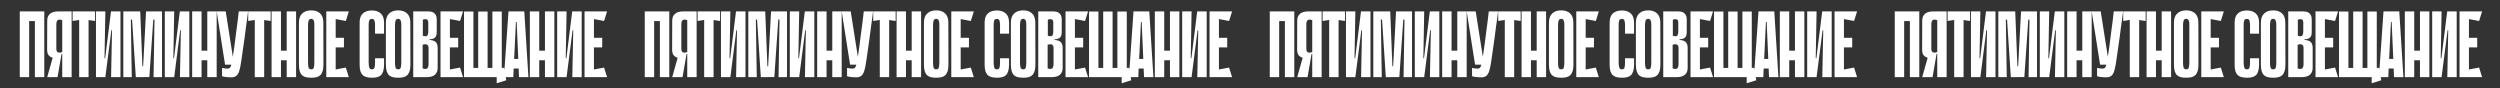 <?xml version="1.0" encoding="UTF-8"?> <svg xmlns="http://www.w3.org/2000/svg" width="2236" height="79" viewBox="0 0 2236 79" fill="none"><rect x="0" y="0" width="2236" height="79" fill="#333333" stroke="none"/> <path d="M31.203 10.2H39.603V69H31.203V10.2ZM17.679 10.2H26.079V69H17.679V10.2ZM38.763 18.852H22.803V10.2H38.763V18.852ZM55.672 50.436V48.168H55.167C54.944 48.168 54.748 48.364 54.58 48.756C54.411 49.092 54.16 49.484 53.824 49.932C53.487 50.324 52.983 50.716 52.312 51.108C51.696 51.5 50.8 51.752 49.623 51.864C49.008 51.92 48.307 51.892 47.523 51.78C46.795 51.612 46.123 51.36 45.508 51.024C44.556 50.576 43.772 49.876 43.156 48.924C42.539 47.916 42.203 46.572 42.148 44.892L42.231 18.348C42.231 15.828 43.044 13.84 44.667 12.384C46.291 10.928 48.783 10.2 52.144 10.2H64.072V69H55.672V50.436ZM55.672 18.012C53.656 17.34 52.255 17.368 51.471 18.096C50.743 18.824 50.38 20.14 50.38 22.044V43.8C50.38 44.192 50.435 44.64 50.547 45.144C50.66 45.592 50.883 46.012 51.219 46.404C51.611 46.74 52.144 46.964 52.816 47.076C53.544 47.132 54.495 46.964 55.672 46.572V18.012ZM48.447 46.908L55.084 48.168L51.471 69H42.231L48.447 46.908ZM85.012 18.768L79.216 17.928V69H70.816V17.844L64.936 18.768V10.2H85.012V18.768ZM100.198 27H99.61L94.234 68.916V69H85.834V10.2H94.234L93.478 52.032H94.066L99.274 10.2H99.358H107.758V69H99.358L100.198 27ZM137.35 69L138.19 17.508H137.098L133.57 68.916L121.474 69L118.114 17.508H117.022L117.862 69H110.302V10.2H125.422L127.354 59.256H128.026L130.63 10.2H144.91V69H137.35ZM161.767 27H161.179L155.803 68.916V69H147.403V10.2H155.803L155.047 52.032H155.635L160.843 10.2H160.927H169.327V69H160.927L161.767 27ZM185.396 10.2H193.796V69H185.396V10.2ZM171.872 10.2H180.272V69H171.872V10.2ZM191.192 53.88H175.232V45.312H191.192V53.88ZM221.876 10.2C221.596 12.384 221.288 14.764 220.952 17.34C220.616 19.916 220.252 22.548 219.86 25.236C219.524 27.924 219.188 30.556 218.852 33.132C218.516 35.708 218.18 38.088 217.844 40.272C217.004 45.872 216.332 50.548 215.828 54.3C215.324 57.996 214.736 60.964 214.064 63.204C213.392 65.388 212.496 66.928 211.376 67.824C210.312 68.72 208.772 69.168 206.756 69.168C206.308 69.168 205.748 69.14 205.076 69.084C204.46 69.084 203.844 69.056 203.228 69C202.668 68.944 202.136 68.888 201.632 68.832C201.128 68.776 200.792 68.72 200.624 68.664L198.608 68.16V60.768C199.168 60.88 199.728 60.964 200.288 61.02C200.792 61.132 201.324 61.216 201.884 61.272C202.5 61.328 203.116 61.356 203.732 61.356C204.516 61.356 205.132 61.132 205.58 60.684C206.084 60.236 206.532 59.284 206.924 57.828C207.372 56.316 207.792 54.188 208.184 51.444C208.632 48.644 209.164 44.92 209.78 40.272C210.172 37.36 210.508 34.7 210.788 32.292C211.124 29.884 211.432 27.532 211.712 25.236C212.048 22.94 212.356 20.588 212.636 18.18C212.916 15.772 213.224 13.112 213.56 10.2H221.876ZM201.296 57.828L193.82 10.2H201.884L209.36 57.828H201.296ZM242.075 18.768L236.279 17.928V69H227.879V17.844L221.999 18.768V10.2H242.075V18.768ZM256.422 10.2H264.822V69H256.422V10.2ZM242.898 10.2H251.298V69H242.898V10.2ZM262.218 53.88H246.258V45.312H262.218V53.88ZM289.29 57.744C289.29 60.264 289.01 62.308 288.45 63.876C287.946 65.388 287.218 66.564 286.266 67.404C285.314 68.244 284.166 68.804 282.822 69.084C281.534 69.364 280.078 69.504 278.454 69.504C276.774 69.504 275.234 69.364 273.834 69.084C272.49 68.804 271.314 68.244 270.306 67.404C269.354 66.564 268.626 65.388 268.122 63.876C267.618 62.308 267.366 60.264 267.366 57.744V20.28C267.366 16.584 268.346 13.84 270.306 12.048C272.266 10.2 274.954 9.276 278.37 9.276C281.786 9.276 284.446 10.2 286.35 12.048C288.254 13.84 289.206 16.584 289.206 20.28L289.29 57.744ZM278.37 16.836C277.138 16.836 276.354 17.396 276.018 18.516C275.682 19.636 275.514 20.896 275.514 22.296V55.812C275.514 57.604 275.654 59.088 275.934 60.264C276.27 61.44 277.082 62.028 278.37 62.028C279.658 62.028 280.442 61.44 280.722 60.264C281.002 59.088 281.142 57.604 281.142 55.812V22.296C281.142 21.624 281.114 20.952 281.058 20.28C281.002 19.608 280.862 19.02 280.638 18.516C280.47 18.012 280.19 17.62 279.798 17.34C279.462 17.004 278.986 16.836 278.37 16.836ZM291.834 10.2H300.234V69H291.834V10.2ZM309.306 18.768L293.346 15.744L292.674 10.2H311.994L309.306 18.768ZM307.626 42.372H294.102V33.804H307.626V42.372ZM292.674 69L293.346 63.456L309.306 60.432L311.994 69H292.674ZM335.433 52.116H343.497V57.744C343.497 60.096 343.245 62.056 342.741 63.624C342.293 65.136 341.621 66.34 340.725 67.236C339.829 68.076 338.709 68.664 337.365 69C336.077 69.336 334.593 69.504 332.913 69.504C331.233 69.504 329.693 69.364 328.293 69.084C326.893 68.804 325.689 68.244 324.681 67.404C323.729 66.564 322.973 65.388 322.413 63.876C321.909 62.308 321.657 60.292 321.657 57.828V20.196C321.657 16.5 322.609 13.784 324.513 12.048C326.473 10.256 329.161 9.36 332.577 9.36C335.993 9.36 338.653 10.256 340.557 12.048C342.517 13.784 343.497 16.5 343.497 20.196V30.108H335.433V22.212C335.433 20.756 335.265 19.524 334.929 18.516C334.649 17.452 333.865 16.92 332.577 16.92C331.289 16.92 330.477 17.452 330.141 18.516C329.861 19.58 329.721 20.812 329.721 22.212V55.812C329.721 57.604 329.889 59.088 330.225 60.264C330.561 61.44 331.373 62.028 332.661 62.028C333.949 62.028 334.733 61.44 335.013 60.264C335.293 59.088 335.433 57.604 335.433 55.812V52.116ZM367.065 57.744C367.065 60.264 366.785 62.308 366.225 63.876C365.721 65.388 364.993 66.564 364.041 67.404C363.089 68.244 361.941 68.804 360.597 69.084C359.309 69.364 357.853 69.504 356.229 69.504C354.549 69.504 353.009 69.364 351.609 69.084C350.265 68.804 349.089 68.244 348.081 67.404C347.129 66.564 346.401 65.388 345.897 63.876C345.393 62.308 345.141 60.264 345.141 57.744V20.28C345.141 16.584 346.121 13.84 348.081 12.048C350.041 10.2 352.729 9.276 356.145 9.276C359.561 9.276 362.221 10.2 364.125 12.048C366.029 13.84 366.981 16.584 366.981 20.28L367.065 57.744ZM356.145 16.836C354.913 16.836 354.129 17.396 353.793 18.516C353.457 19.636 353.289 20.896 353.289 22.296V55.812C353.289 57.604 353.429 59.088 353.709 60.264C354.045 61.44 354.857 62.028 356.145 62.028C357.433 62.028 358.217 61.44 358.497 60.264C358.777 59.088 358.917 57.604 358.917 55.812V22.296C358.917 21.624 358.889 20.952 358.833 20.28C358.777 19.608 358.637 19.02 358.413 18.516C358.245 18.012 357.965 17.62 357.573 17.34C357.237 17.004 356.761 16.836 356.145 16.836ZM369.61 10.2H383.386C384.058 10.2 384.814 10.284 385.654 10.452C386.494 10.62 387.278 10.956 388.006 11.46C388.734 11.964 389.35 12.692 389.854 13.644C390.358 14.54 390.61 15.716 390.61 17.172V28.428C390.61 29.436 390.526 30.332 390.358 31.116C390.246 31.9 389.938 32.6 389.434 33.216C388.986 33.776 388.342 34.224 387.502 34.56C386.662 34.896 385.542 35.092 384.142 35.148V35.736C386.662 35.848 388.51 36.464 389.686 37.584C390.862 38.704 391.45 40.44 391.45 42.792V60.852C391.45 63.372 390.638 65.36 389.014 66.816C387.39 68.272 384.898 69 381.538 69H369.61V10.2ZM378.178 31.956C380.194 32.628 381.51 32.6 382.126 31.872C382.742 31.144 383.05 29.828 383.05 27.924V20.364C383.05 19.972 383.022 19.552 382.966 19.104C382.91 18.6 382.714 18.18 382.378 17.844C382.098 17.452 381.622 17.228 380.95 17.172C380.278 17.06 379.354 17.2 378.178 17.592V31.956ZM378.01 61.188C380.026 61.86 381.398 61.832 382.126 61.104C382.91 60.376 383.302 59.06 383.302 57.156V42.792C383.302 42.4 383.246 41.98 383.134 41.532C383.022 41.028 382.77 40.608 382.378 40.272C382.042 39.88 381.51 39.656 380.782 39.6C380.11 39.488 379.186 39.628 378.01 40.02V61.188ZM393.996 10.2H402.396V69H393.996V10.2ZM411.468 18.768L395.508 15.744L394.836 10.2H414.156L411.468 18.768ZM409.788 42.372H396.264V33.804H409.788V42.372ZM394.836 69L395.508 63.456L411.468 60.432L414.156 69H394.836ZM436.103 69H427.703V10.284H436.103V69ZM448.787 69H440.387V10.284H448.787V69ZM417.707 60.768H449.711L448.787 69H417.707V60.768ZM444.251 60.684H450.887L452.819 71.772L444.251 74.46V60.684ZM423.419 69H415.019V10.284H423.419V69ZM472.62 69H464.22L463.884 61.272H459.432L459.096 69H450.696L454.812 10.2H468.924L472.62 69ZM463.548 52.704L462.12 19.692H461.448L459.852 52.704H463.548ZM487.405 10.2H495.805V69H487.405V10.2ZM473.881 10.2H482.281V69H473.881V10.2ZM493.201 53.88H477.241V45.312H493.201V53.88ZM512.714 27H512.126L506.75 68.916V69H498.35V10.2H506.75L505.994 52.032H506.582L511.79 10.2H511.874H520.274V69H511.874L512.714 27ZM522.818 10.2H531.218V69H522.818V10.2ZM540.29 18.768L524.33 15.744L523.658 10.2H542.978L540.29 18.768ZM538.61 42.372H525.086V33.804H538.61V42.372ZM523.658 69L524.33 63.456L540.29 60.432L542.978 69H523.658Z" fill="white"></path> <path d="M590.203 10.2H598.603V69H590.203V10.2ZM576.679 10.2H585.079V69H576.679V10.2ZM597.763 18.852H581.803V10.2H597.763V18.852ZM614.671 50.436V48.168H614.167C613.943 48.168 613.747 48.364 613.579 48.756C613.411 49.092 613.159 49.484 612.823 49.932C612.487 50.324 611.983 50.716 611.311 51.108C610.695 51.5 609.799 51.752 608.623 51.864C608.007 51.92 607.307 51.892 606.523 51.78C605.795 51.612 605.123 51.36 604.507 51.024C603.555 50.576 602.771 49.876 602.155 48.924C601.539 47.916 601.203 46.572 601.147 44.892L601.231 18.348C601.231 15.828 602.043 13.84 603.667 12.384C605.291 10.928 607.783 10.2 611.143 10.2H623.071V69H614.671V50.436ZM614.671 18.012C612.655 17.34 611.255 17.368 610.471 18.096C609.743 18.824 609.379 20.14 609.379 22.044V43.8C609.379 44.192 609.435 44.64 609.547 45.144C609.659 45.592 609.883 46.012 610.219 46.404C610.611 46.74 611.143 46.964 611.815 47.076C612.543 47.132 613.495 46.964 614.671 46.572V18.012ZM607.447 46.908L614.083 48.168L610.471 69H601.231L607.447 46.908ZM644.012 18.768L638.216 17.928V69H629.816V17.844L623.936 18.768V10.2H644.012V18.768ZM659.198 27H658.61L653.234 68.916V69H644.834V10.2H653.234L652.478 52.032H653.066L658.274 10.2H658.358H666.758V69H658.358L659.198 27ZM696.35 69L697.19 17.508H696.098L692.57 68.916L680.474 69L677.114 17.508H676.022L676.862 69H669.302V10.2H684.422L686.354 59.256H687.026L689.63 10.2H703.91V69H696.35ZM720.767 27H720.179L714.803 68.916V69H706.403V10.2H714.803L714.047 52.032H714.635L719.843 10.2H719.927H728.327V69H719.927L720.767 27ZM744.396 10.2H752.796V69H744.396V10.2ZM730.872 10.2H739.272V69H730.872V10.2ZM750.192 53.88H734.232V45.312H750.192V53.88ZM780.876 10.2C780.596 12.384 780.288 14.764 779.952 17.34C779.616 19.916 779.252 22.548 778.86 25.236C778.524 27.924 778.188 30.556 777.852 33.132C777.516 35.708 777.18 38.088 776.844 40.272C776.004 45.872 775.332 50.548 774.828 54.3C774.324 57.996 773.736 60.964 773.064 63.204C772.392 65.388 771.496 66.928 770.376 67.824C769.312 68.72 767.772 69.168 765.756 69.168C765.308 69.168 764.748 69.14 764.076 69.084C763.46 69.084 762.844 69.056 762.228 69C761.668 68.944 761.136 68.888 760.632 68.832C760.128 68.776 759.792 68.72 759.624 68.664L757.608 68.16V60.768C758.168 60.88 758.728 60.964 759.288 61.02C759.792 61.132 760.324 61.216 760.884 61.272C761.5 61.328 762.116 61.356 762.732 61.356C763.516 61.356 764.132 61.132 764.58 60.684C765.084 60.236 765.532 59.284 765.924 57.828C766.372 56.316 766.792 54.188 767.184 51.444C767.632 48.644 768.164 44.92 768.78 40.272C769.172 37.36 769.508 34.7 769.788 32.292C770.124 29.884 770.432 27.532 770.712 25.236C771.048 22.94 771.356 20.588 771.636 18.18C771.916 15.772 772.224 13.112 772.56 10.2H780.876ZM760.296 57.828L752.82 10.2H760.884L768.36 57.828H760.296ZM801.075 18.768L795.279 17.928V69H786.879V17.844L780.999 18.768V10.2H801.075V18.768ZM815.422 10.2H823.822V69H815.422V10.2ZM801.898 10.2H810.298V69H801.898V10.2ZM821.218 53.88H805.258V45.312H821.218V53.88ZM848.29 57.744C848.29 60.264 848.01 62.308 847.45 63.876C846.946 65.388 846.218 66.564 845.266 67.404C844.314 68.244 843.166 68.804 841.822 69.084C840.534 69.364 839.078 69.504 837.454 69.504C835.774 69.504 834.234 69.364 832.834 69.084C831.49 68.804 830.314 68.244 829.306 67.404C828.354 66.564 827.626 65.388 827.122 63.876C826.618 62.308 826.366 60.264 826.366 57.744V20.28C826.366 16.584 827.346 13.84 829.306 12.048C831.266 10.2 833.954 9.276 837.37 9.276C840.786 9.276 843.446 10.2 845.35 12.048C847.254 13.84 848.206 16.584 848.206 20.28L848.29 57.744ZM837.37 16.836C836.138 16.836 835.354 17.396 835.018 18.516C834.682 19.636 834.514 20.896 834.514 22.296V55.812C834.514 57.604 834.654 59.088 834.934 60.264C835.27 61.44 836.082 62.028 837.37 62.028C838.658 62.028 839.442 61.44 839.722 60.264C840.002 59.088 840.142 57.604 840.142 55.812V22.296C840.142 21.624 840.114 20.952 840.058 20.28C840.002 19.608 839.862 19.02 839.638 18.516C839.47 18.012 839.19 17.62 838.798 17.34C838.462 17.004 837.986 16.836 837.37 16.836ZM850.834 10.2H859.234V69H850.834V10.2ZM868.306 18.768L852.346 15.744L851.674 10.2H870.994L868.306 18.768ZM866.626 42.372H853.102V33.804H866.626V42.372ZM851.674 69L852.346 63.456L868.306 60.432L870.994 69H851.674ZM894.433 52.116H902.497V57.744C902.497 60.096 902.245 62.056 901.741 63.624C901.293 65.136 900.621 66.34 899.725 67.236C898.829 68.076 897.709 68.664 896.365 69C895.077 69.336 893.593 69.504 891.913 69.504C890.233 69.504 888.693 69.364 887.293 69.084C885.893 68.804 884.689 68.244 883.681 67.404C882.729 66.564 881.973 65.388 881.413 63.876C880.909 62.308 880.657 60.292 880.657 57.828V20.196C880.657 16.5 881.609 13.784 883.513 12.048C885.473 10.256 888.161 9.36 891.577 9.36C894.993 9.36 897.653 10.256 899.557 12.048C901.517 13.784 902.497 16.5 902.497 20.196V30.108H894.433V22.212C894.433 20.756 894.265 19.524 893.929 18.516C893.649 17.452 892.865 16.92 891.577 16.92C890.289 16.92 889.477 17.452 889.141 18.516C888.861 19.58 888.721 20.812 888.721 22.212V55.812C888.721 57.604 888.889 59.088 889.225 60.264C889.561 61.44 890.373 62.028 891.661 62.028C892.949 62.028 893.733 61.44 894.013 60.264C894.293 59.088 894.433 57.604 894.433 55.812V52.116ZM926.065 57.744C926.065 60.264 925.785 62.308 925.225 63.876C924.721 65.388 923.993 66.564 923.041 67.404C922.089 68.244 920.941 68.804 919.597 69.084C918.309 69.364 916.853 69.504 915.229 69.504C913.549 69.504 912.009 69.364 910.609 69.084C909.265 68.804 908.089 68.244 907.081 67.404C906.129 66.564 905.401 65.388 904.897 63.876C904.393 62.308 904.141 60.264 904.141 57.744V20.28C904.141 16.584 905.121 13.84 907.081 12.048C909.041 10.2 911.729 9.276 915.145 9.276C918.561 9.276 921.221 10.2 923.125 12.048C925.029 13.84 925.981 16.584 925.981 20.28L926.065 57.744ZM915.145 16.836C913.913 16.836 913.129 17.396 912.793 18.516C912.457 19.636 912.289 20.896 912.289 22.296V55.812C912.289 57.604 912.429 59.088 912.709 60.264C913.045 61.44 913.857 62.028 915.145 62.028C916.433 62.028 917.217 61.44 917.497 60.264C917.777 59.088 917.917 57.604 917.917 55.812V22.296C917.917 21.624 917.889 20.952 917.833 20.28C917.777 19.608 917.637 19.02 917.413 18.516C917.245 18.012 916.965 17.62 916.573 17.34C916.237 17.004 915.761 16.836 915.145 16.836ZM928.61 10.2H942.386C943.058 10.2 943.814 10.284 944.654 10.452C945.494 10.62 946.278 10.956 947.006 11.46C947.734 11.964 948.35 12.692 948.854 13.644C949.358 14.54 949.61 15.716 949.61 17.172V28.428C949.61 29.436 949.526 30.332 949.358 31.116C949.246 31.9 948.938 32.6 948.434 33.216C947.986 33.776 947.342 34.224 946.502 34.56C945.662 34.896 944.542 35.092 943.142 35.148V35.736C945.662 35.848 947.51 36.464 948.686 37.584C949.862 38.704 950.45 40.44 950.45 42.792V60.852C950.45 63.372 949.638 65.36 948.014 66.816C946.39 68.272 943.898 69 940.538 69H928.61V10.2ZM937.178 31.956C939.194 32.628 940.51 32.6 941.126 31.872C941.742 31.144 942.05 29.828 942.05 27.924V20.364C942.05 19.972 942.022 19.552 941.966 19.104C941.91 18.6 941.714 18.18 941.378 17.844C941.098 17.452 940.622 17.228 939.95 17.172C939.278 17.06 938.354 17.2 937.178 17.592V31.956ZM937.01 61.188C939.026 61.86 940.398 61.832 941.126 61.104C941.91 60.376 942.302 59.06 942.302 57.156V42.792C942.302 42.4 942.246 41.98 942.134 41.532C942.022 41.028 941.77 40.608 941.378 40.272C941.042 39.88 940.51 39.656 939.782 39.6C939.11 39.488 938.186 39.628 937.01 40.02V61.188ZM952.996 10.2H961.396V69H952.996V10.2ZM970.468 18.768L954.508 15.744L953.836 10.2H973.156L970.468 18.768ZM968.788 42.372H955.264V33.804H968.788V42.372ZM953.836 69L954.508 63.456L970.468 60.432L973.156 69H953.836ZM995.103 69H986.703V10.284H995.103V69ZM1007.79 69H999.387V10.284H1007.79V69ZM976.707 60.768H1008.71L1007.79 69H976.707V60.768ZM1003.25 60.684H1009.89L1011.82 71.772L1003.25 74.46V60.684ZM982.419 69H974.019V10.284H982.419V69ZM1031.62 69H1023.22L1022.88 61.272H1018.43L1018.1 69H1009.7L1013.81 10.2H1027.92L1031.62 69ZM1022.55 52.704L1021.12 19.692H1020.45L1018.85 52.704H1022.55ZM1046.41 10.2H1054.81V69H1046.41V10.2ZM1032.88 10.2H1041.28V69H1032.88V10.2ZM1052.2 53.88H1036.24V45.312H1052.2V53.88ZM1071.71 27H1071.13L1065.75 68.916V69H1057.35V10.2H1065.75L1064.99 52.032H1065.58L1070.79 10.2H1070.87H1079.27V69H1070.87L1071.71 27ZM1081.82 10.2H1090.22V69H1081.82V10.2ZM1099.29 18.768L1083.33 15.744L1082.66 10.2H1101.98L1099.29 18.768ZM1097.61 42.372H1084.09V33.804H1097.61V42.372ZM1082.66 69L1083.33 63.456L1099.29 60.432L1101.98 69H1082.66Z" fill="white"></path> <path d="M1149.2 10.2H1157.6V69H1149.2V10.2ZM1135.68 10.2H1144.08V69H1135.68V10.2ZM1156.76 18.852H1140.8V10.2H1156.76V18.852ZM1173.67 50.436V48.168H1173.17C1172.94 48.168 1172.75 48.364 1172.58 48.756C1172.41 49.092 1172.16 49.484 1171.82 49.932C1171.49 50.324 1170.98 50.716 1170.31 51.108C1169.7 51.5 1168.8 51.752 1167.62 51.864C1167.01 51.92 1166.31 51.892 1165.52 51.78C1164.8 51.612 1164.12 51.36 1163.51 51.024C1162.56 50.576 1161.77 49.876 1161.16 48.924C1160.54 47.916 1160.2 46.572 1160.15 44.892L1160.23 18.348C1160.23 15.828 1161.04 13.84 1162.67 12.384C1164.29 10.928 1166.78 10.2 1170.14 10.2H1182.07V69H1173.67V50.436ZM1173.67 18.012C1171.66 17.34 1170.26 17.368 1169.47 18.096C1168.74 18.824 1168.38 20.14 1168.38 22.044V43.8C1168.38 44.192 1168.44 44.64 1168.55 45.144C1168.66 45.592 1168.88 46.012 1169.22 46.404C1169.61 46.74 1170.14 46.964 1170.82 47.076C1171.54 47.132 1172.5 46.964 1173.67 46.572V18.012ZM1166.45 46.908L1173.08 48.168L1169.47 69H1160.23L1166.45 46.908ZM1203.01 18.768L1197.22 17.928V69H1188.82V17.844L1182.94 18.768V10.2H1203.01V18.768ZM1218.2 27H1217.61L1212.23 68.916V69H1203.83V10.2H1212.23L1211.48 52.032H1212.07L1217.27 10.2H1217.36H1225.76V69H1217.36L1218.2 27ZM1255.35 69L1256.19 17.508H1255.1L1251.57 68.916L1239.47 69L1236.11 17.508H1235.02L1235.86 69H1228.3V10.2H1243.42L1245.35 59.256H1246.03L1248.63 10.2H1262.91V69H1255.35ZM1279.77 27H1279.18L1273.8 68.916V69H1265.4V10.2H1273.8L1273.05 52.032H1273.64L1278.84 10.2H1278.93H1287.33V69H1278.93L1279.77 27ZM1303.4 10.2H1311.8V69H1303.4V10.2ZM1289.87 10.2H1298.27V69H1289.87V10.2ZM1309.19 53.88H1293.23V45.312H1309.19V53.88ZM1339.88 10.2C1339.6 12.384 1339.29 14.764 1338.95 17.34C1338.62 19.916 1338.25 22.548 1337.86 25.236C1337.52 27.924 1337.19 30.556 1336.85 33.132C1336.52 35.708 1336.18 38.088 1335.84 40.272C1335 45.872 1334.33 50.548 1333.83 54.3C1333.32 57.996 1332.74 60.964 1332.06 63.204C1331.39 65.388 1330.5 66.928 1329.38 67.824C1328.31 68.72 1326.77 69.168 1324.76 69.168C1324.31 69.168 1323.75 69.14 1323.08 69.084C1322.46 69.084 1321.84 69.056 1321.23 69C1320.67 68.944 1320.14 68.888 1319.63 68.832C1319.13 68.776 1318.79 68.72 1318.62 68.664L1316.61 68.16V60.768C1317.17 60.88 1317.73 60.964 1318.29 61.02C1318.79 61.132 1319.32 61.216 1319.88 61.272C1320.5 61.328 1321.12 61.356 1321.73 61.356C1322.52 61.356 1323.13 61.132 1323.58 60.684C1324.08 60.236 1324.53 59.284 1324.92 57.828C1325.37 56.316 1325.79 54.188 1326.18 51.444C1326.63 48.644 1327.16 44.92 1327.78 40.272C1328.17 37.36 1328.51 34.7 1328.79 32.292C1329.12 29.884 1329.43 27.532 1329.71 25.236C1330.05 22.94 1330.36 20.588 1330.64 18.18C1330.92 15.772 1331.22 13.112 1331.56 10.2H1339.88ZM1319.3 57.828L1311.82 10.2H1319.88L1327.36 57.828H1319.3ZM1360.08 18.768L1354.28 17.928V69H1345.88V17.844L1340 18.768V10.2H1360.08V18.768ZM1374.42 10.2H1382.82V69H1374.42V10.2ZM1360.9 10.2H1369.3V69H1360.9V10.2ZM1380.22 53.88H1364.26V45.312H1380.22V53.88ZM1407.29 57.744C1407.29 60.264 1407.01 62.308 1406.45 63.876C1405.95 65.388 1405.22 66.564 1404.27 67.404C1403.31 68.244 1402.17 68.804 1400.82 69.084C1399.53 69.364 1398.08 69.504 1396.45 69.504C1394.77 69.504 1393.23 69.364 1391.83 69.084C1390.49 68.804 1389.31 68.244 1388.31 67.404C1387.35 66.564 1386.63 65.388 1386.12 63.876C1385.62 62.308 1385.37 60.264 1385.37 57.744V20.28C1385.37 16.584 1386.35 13.84 1388.31 12.048C1390.27 10.2 1392.95 9.276 1396.37 9.276C1399.79 9.276 1402.45 10.2 1404.35 12.048C1406.25 13.84 1407.21 16.584 1407.21 20.28L1407.29 57.744ZM1396.37 16.836C1395.14 16.836 1394.35 17.396 1394.02 18.516C1393.68 19.636 1393.51 20.896 1393.51 22.296V55.812C1393.51 57.604 1393.65 59.088 1393.93 60.264C1394.27 61.44 1395.08 62.028 1396.37 62.028C1397.66 62.028 1398.44 61.44 1398.72 60.264C1399 59.088 1399.14 57.604 1399.14 55.812V22.296C1399.14 21.624 1399.11 20.952 1399.06 20.28C1399 19.608 1398.86 19.02 1398.64 18.516C1398.47 18.012 1398.19 17.62 1397.8 17.34C1397.46 17.004 1396.99 16.836 1396.37 16.836ZM1409.83 10.2H1418.23V69H1409.83V10.2ZM1427.31 18.768L1411.35 15.744L1410.67 10.2H1429.99L1427.31 18.768ZM1425.63 42.372H1412.1V33.804H1425.63V42.372ZM1410.67 69L1411.35 63.456L1427.31 60.432L1429.99 69H1410.67ZM1453.43 52.116H1461.5V57.744C1461.5 60.096 1461.25 62.056 1460.74 63.624C1460.29 65.136 1459.62 66.34 1458.73 67.236C1457.83 68.076 1456.71 68.664 1455.37 69C1454.08 69.336 1452.59 69.504 1450.91 69.504C1449.23 69.504 1447.69 69.364 1446.29 69.084C1444.89 68.804 1443.69 68.244 1442.68 67.404C1441.73 66.564 1440.97 65.388 1440.41 63.876C1439.91 62.308 1439.66 60.292 1439.66 57.828V20.196C1439.66 16.5 1440.61 13.784 1442.51 12.048C1444.47 10.256 1447.16 9.36 1450.58 9.36C1453.99 9.36 1456.65 10.256 1458.56 12.048C1460.52 13.784 1461.5 16.5 1461.5 20.196V30.108H1453.43V22.212C1453.43 20.756 1453.27 19.524 1452.93 18.516C1452.65 17.452 1451.87 16.92 1450.58 16.92C1449.29 16.92 1448.48 17.452 1448.14 18.516C1447.86 19.58 1447.72 20.812 1447.72 22.212V55.812C1447.72 57.604 1447.89 59.088 1448.23 60.264C1448.56 61.44 1449.37 62.028 1450.66 62.028C1451.95 62.028 1452.73 61.44 1453.01 60.264C1453.29 59.088 1453.43 57.604 1453.43 55.812V52.116ZM1485.07 57.744C1485.07 60.264 1484.79 62.308 1484.23 63.876C1483.72 65.388 1482.99 66.564 1482.04 67.404C1481.09 68.244 1479.94 68.804 1478.6 69.084C1477.31 69.364 1475.85 69.504 1474.23 69.504C1472.55 69.504 1471.01 69.364 1469.61 69.084C1468.27 68.804 1467.09 68.244 1466.08 67.404C1465.13 66.564 1464.4 65.388 1463.9 63.876C1463.39 62.308 1463.14 60.264 1463.14 57.744V20.28C1463.14 16.584 1464.12 13.84 1466.08 12.048C1468.04 10.2 1470.73 9.276 1474.15 9.276C1477.56 9.276 1480.22 10.2 1482.13 12.048C1484.03 13.84 1484.98 16.584 1484.98 20.28L1485.07 57.744ZM1474.15 16.836C1472.91 16.836 1472.13 17.396 1471.79 18.516C1471.46 19.636 1471.29 20.896 1471.29 22.296V55.812C1471.29 57.604 1471.43 59.088 1471.71 60.264C1472.05 61.44 1472.86 62.028 1474.15 62.028C1475.43 62.028 1476.22 61.44 1476.5 60.264C1476.78 59.088 1476.92 57.604 1476.92 55.812V22.296C1476.92 21.624 1476.89 20.952 1476.83 20.28C1476.78 19.608 1476.64 19.02 1476.41 18.516C1476.25 18.012 1475.97 17.62 1475.57 17.34C1475.24 17.004 1474.76 16.836 1474.15 16.836ZM1487.61 10.2H1501.39C1502.06 10.2 1502.81 10.284 1503.65 10.452C1504.49 10.62 1505.28 10.956 1506.01 11.46C1506.73 11.964 1507.35 12.692 1507.85 13.644C1508.36 14.54 1508.61 15.716 1508.61 17.172V28.428C1508.61 29.436 1508.53 30.332 1508.36 31.116C1508.25 31.9 1507.94 32.6 1507.43 33.216C1506.99 33.776 1506.34 34.224 1505.5 34.56C1504.66 34.896 1503.54 35.092 1502.14 35.148V35.736C1504.66 35.848 1506.51 36.464 1507.69 37.584C1508.86 38.704 1509.45 40.44 1509.45 42.792V60.852C1509.45 63.372 1508.64 65.36 1507.01 66.816C1505.39 68.272 1502.9 69 1499.54 69H1487.61V10.2ZM1496.18 31.956C1498.19 32.628 1499.51 32.6 1500.13 31.872C1500.74 31.144 1501.05 29.828 1501.05 27.924V20.364C1501.05 19.972 1501.02 19.552 1500.97 19.104C1500.91 18.6 1500.71 18.18 1500.38 17.844C1500.1 17.452 1499.62 17.228 1498.95 17.172C1498.28 17.06 1497.35 17.2 1496.18 17.592V31.956ZM1496.01 61.188C1498.03 61.86 1499.4 61.832 1500.13 61.104C1500.91 60.376 1501.3 59.06 1501.3 57.156V42.792C1501.3 42.4 1501.25 41.98 1501.13 41.532C1501.02 41.028 1500.77 40.608 1500.38 40.272C1500.04 39.88 1499.51 39.656 1498.78 39.6C1498.11 39.488 1497.19 39.628 1496.01 40.02V61.188ZM1512 10.2H1520.4V69H1512V10.2ZM1529.47 18.768L1513.51 15.744L1512.84 10.2H1532.16L1529.47 18.768ZM1527.79 42.372H1514.26V33.804H1527.79V42.372ZM1512.84 69L1513.51 63.456L1529.47 60.432L1532.16 69H1512.84ZM1554.1 69H1545.7V10.284H1554.1V69ZM1566.79 69H1558.39V10.284H1566.79V69ZM1535.71 60.768H1567.71L1566.79 69H1535.71V60.768ZM1562.25 60.684H1568.89L1570.82 71.772L1562.25 74.46V60.684ZM1541.42 69H1533.02V10.284H1541.42V69ZM1590.62 69H1582.22L1581.88 61.272H1577.43L1577.1 69H1568.7L1572.81 10.2H1586.92L1590.62 69ZM1581.55 52.704L1580.12 19.692H1579.45L1577.85 52.704H1581.55ZM1605.41 10.2H1613.81V69H1605.41V10.2ZM1591.88 10.2H1600.28V69H1591.88V10.2ZM1611.2 53.88H1595.24V45.312H1611.2V53.88ZM1630.71 27H1630.13L1624.75 68.916V69H1616.35V10.2H1624.75L1623.99 52.032H1624.58L1629.79 10.2H1629.87H1638.27V69H1629.87L1630.71 27ZM1640.82 10.2H1649.22V69H1640.82V10.2ZM1658.29 18.768L1642.33 15.744L1641.66 10.2H1660.98L1658.29 18.768ZM1656.61 42.372H1643.09V33.804H1656.61V42.372ZM1641.66 69L1642.33 63.456L1658.29 60.432L1660.98 69H1641.66Z" fill="white"></path> <path d="M1708.2 10.2H1716.6V69H1708.2V10.2ZM1694.68 10.2H1703.08V69H1694.68V10.2ZM1715.76 18.852H1699.8V10.2H1715.76V18.852ZM1732.67 50.436V48.168H1732.17C1731.94 48.168 1731.75 48.364 1731.58 48.756C1731.41 49.092 1731.16 49.484 1730.82 49.932C1730.49 50.324 1729.98 50.716 1729.31 51.108C1728.7 51.5 1727.8 51.752 1726.62 51.864C1726.01 51.92 1725.31 51.892 1724.52 51.78C1723.8 51.612 1723.12 51.36 1722.51 51.024C1721.56 50.576 1720.77 49.876 1720.16 48.924C1719.54 47.916 1719.2 46.572 1719.15 44.892L1719.23 18.348C1719.23 15.828 1720.04 13.84 1721.67 12.384C1723.29 10.928 1725.78 10.2 1729.14 10.2H1741.07V69H1732.67V50.436ZM1732.67 18.012C1730.66 17.34 1729.26 17.368 1728.47 18.096C1727.74 18.824 1727.38 20.14 1727.38 22.044V43.8C1727.38 44.192 1727.44 44.64 1727.55 45.144C1727.66 45.592 1727.88 46.012 1728.22 46.404C1728.61 46.74 1729.14 46.964 1729.82 47.076C1730.54 47.132 1731.5 46.964 1732.67 46.572V18.012ZM1725.45 46.908L1732.08 48.168L1728.47 69H1719.23L1725.45 46.908ZM1762.01 18.768L1756.22 17.928V69H1747.82V17.844L1741.94 18.768V10.2H1762.01V18.768ZM1777.2 27H1776.61L1771.23 68.916V69H1762.83V10.2H1771.23L1770.48 52.032H1771.07L1776.27 10.2H1776.36H1784.76V69H1776.36L1777.2 27ZM1814.35 69L1815.19 17.508H1814.1L1810.57 68.916L1798.47 69L1795.11 17.508H1794.02L1794.86 69H1787.3V10.2H1802.42L1804.35 59.256H1805.03L1807.63 10.2H1821.91V69H1814.35ZM1838.77 27H1838.18L1832.8 68.916V69H1824.4V10.2H1832.8L1832.05 52.032H1832.64L1837.84 10.2H1837.93H1846.33V69H1837.93L1838.77 27ZM1862.4 10.2H1870.8V69H1862.4V10.2ZM1848.87 10.2H1857.27V69H1848.87V10.2ZM1868.19 53.88H1852.23V45.312H1868.19V53.88ZM1898.88 10.2C1898.6 12.384 1898.29 14.764 1897.95 17.34C1897.62 19.916 1897.25 22.548 1896.86 25.236C1896.52 27.924 1896.19 30.556 1895.85 33.132C1895.52 35.708 1895.18 38.088 1894.84 40.272C1894 45.872 1893.33 50.548 1892.83 54.3C1892.32 57.996 1891.74 60.964 1891.06 63.204C1890.39 65.388 1889.5 66.928 1888.38 67.824C1887.31 68.72 1885.77 69.168 1883.76 69.168C1883.31 69.168 1882.75 69.14 1882.08 69.084C1881.46 69.084 1880.84 69.056 1880.23 69C1879.67 68.944 1879.14 68.888 1878.63 68.832C1878.13 68.776 1877.79 68.72 1877.62 68.664L1875.61 68.16V60.768C1876.17 60.88 1876.73 60.964 1877.29 61.02C1877.79 61.132 1878.32 61.216 1878.88 61.272C1879.5 61.328 1880.12 61.356 1880.73 61.356C1881.52 61.356 1882.13 61.132 1882.58 60.684C1883.08 60.236 1883.53 59.284 1883.92 57.828C1884.37 56.316 1884.79 54.188 1885.18 51.444C1885.63 48.644 1886.16 44.92 1886.78 40.272C1887.17 37.36 1887.51 34.7 1887.79 32.292C1888.12 29.884 1888.43 27.532 1888.71 25.236C1889.05 22.94 1889.36 20.588 1889.64 18.18C1889.92 15.772 1890.22 13.112 1890.56 10.2H1898.88ZM1878.3 57.828L1870.82 10.2H1878.88L1886.36 57.828H1878.3ZM1919.08 18.768L1913.28 17.928V69H1904.88V17.844L1899 18.768V10.2H1919.08V18.768ZM1933.42 10.2H1941.82V69H1933.42V10.2ZM1919.9 10.2H1928.3V69H1919.9V10.2ZM1939.22 53.88H1923.26V45.312H1939.22V53.88ZM1966.29 57.744C1966.29 60.264 1966.01 62.308 1965.45 63.876C1964.95 65.388 1964.22 66.564 1963.27 67.404C1962.31 68.244 1961.17 68.804 1959.82 69.084C1958.53 69.364 1957.08 69.504 1955.45 69.504C1953.77 69.504 1952.23 69.364 1950.83 69.084C1949.49 68.804 1948.31 68.244 1947.31 67.404C1946.35 66.564 1945.63 65.388 1945.12 63.876C1944.62 62.308 1944.37 60.264 1944.37 57.744V20.28C1944.37 16.584 1945.35 13.84 1947.31 12.048C1949.27 10.2 1951.95 9.276 1955.37 9.276C1958.79 9.276 1961.45 10.2 1963.35 12.048C1965.25 13.84 1966.21 16.584 1966.21 20.28L1966.29 57.744ZM1955.37 16.836C1954.14 16.836 1953.35 17.396 1953.02 18.516C1952.68 19.636 1952.51 20.896 1952.51 22.296V55.812C1952.51 57.604 1952.65 59.088 1952.93 60.264C1953.27 61.44 1954.08 62.028 1955.37 62.028C1956.66 62.028 1957.44 61.44 1957.72 60.264C1958 59.088 1958.14 57.604 1958.14 55.812V22.296C1958.14 21.624 1958.11 20.952 1958.06 20.28C1958 19.608 1957.86 19.02 1957.64 18.516C1957.47 18.012 1957.19 17.62 1956.8 17.34C1956.46 17.004 1955.99 16.836 1955.37 16.836ZM1968.83 10.2H1977.23V69H1968.83V10.2ZM1986.31 18.768L1970.35 15.744L1969.67 10.2H1988.99L1986.31 18.768ZM1984.63 42.372H1971.1V33.804H1984.63V42.372ZM1969.67 69L1970.35 63.456L1986.31 60.432L1988.99 69H1969.67ZM2012.43 52.116H2020.5V57.744C2020.5 60.096 2020.25 62.056 2019.74 63.624C2019.29 65.136 2018.62 66.34 2017.73 67.236C2016.83 68.076 2015.71 68.664 2014.37 69C2013.08 69.336 2011.59 69.504 2009.91 69.504C2008.23 69.504 2006.69 69.364 2005.29 69.084C2003.89 68.804 2002.69 68.244 2001.68 67.404C2000.73 66.564 1999.97 65.388 1999.41 63.876C1998.91 62.308 1998.66 60.292 1998.66 57.828V20.196C1998.66 16.5 1999.61 13.784 2001.51 12.048C2003.47 10.256 2006.16 9.36 2009.58 9.36C2012.99 9.36 2015.65 10.256 2017.56 12.048C2019.52 13.784 2020.5 16.5 2020.5 20.196V30.108H2012.43V22.212C2012.43 20.756 2012.27 19.524 2011.93 18.516C2011.65 17.452 2010.87 16.92 2009.58 16.92C2008.29 16.92 2007.48 17.452 2007.14 18.516C2006.86 19.58 2006.72 20.812 2006.72 22.212V55.812C2006.72 57.604 2006.89 59.088 2007.23 60.264C2007.56 61.44 2008.37 62.028 2009.66 62.028C2010.95 62.028 2011.73 61.44 2012.01 60.264C2012.29 59.088 2012.43 57.604 2012.43 55.812V52.116ZM2044.07 57.744C2044.07 60.264 2043.79 62.308 2043.23 63.876C2042.72 65.388 2041.99 66.564 2041.04 67.404C2040.09 68.244 2038.94 68.804 2037.6 69.084C2036.31 69.364 2034.85 69.504 2033.23 69.504C2031.55 69.504 2030.01 69.364 2028.61 69.084C2027.27 68.804 2026.09 68.244 2025.08 67.404C2024.13 66.564 2023.4 65.388 2022.9 63.876C2022.39 62.308 2022.14 60.264 2022.14 57.744V20.28C2022.14 16.584 2023.12 13.84 2025.08 12.048C2027.04 10.2 2029.73 9.276 2033.15 9.276C2036.56 9.276 2039.22 10.2 2041.13 12.048C2043.03 13.84 2043.98 16.584 2043.98 20.28L2044.07 57.744ZM2033.15 16.836C2031.91 16.836 2031.13 17.396 2030.79 18.516C2030.46 19.636 2030.29 20.896 2030.29 22.296V55.812C2030.29 57.604 2030.43 59.088 2030.71 60.264C2031.05 61.44 2031.86 62.028 2033.15 62.028C2034.43 62.028 2035.22 61.44 2035.5 60.264C2035.78 59.088 2035.92 57.604 2035.92 55.812V22.296C2035.92 21.624 2035.89 20.952 2035.83 20.28C2035.78 19.608 2035.64 19.02 2035.41 18.516C2035.25 18.012 2034.97 17.62 2034.57 17.34C2034.24 17.004 2033.76 16.836 2033.15 16.836ZM2046.61 10.2H2060.39C2061.06 10.2 2061.81 10.284 2062.65 10.452C2063.49 10.62 2064.28 10.956 2065.01 11.46C2065.73 11.964 2066.35 12.692 2066.85 13.644C2067.36 14.54 2067.61 15.716 2067.61 17.172V28.428C2067.61 29.436 2067.53 30.332 2067.36 31.116C2067.25 31.9 2066.94 32.6 2066.43 33.216C2065.99 33.776 2065.34 34.224 2064.5 34.56C2063.66 34.896 2062.54 35.092 2061.14 35.148V35.736C2063.66 35.848 2065.51 36.464 2066.69 37.584C2067.86 38.704 2068.45 40.44 2068.45 42.792V60.852C2068.45 63.372 2067.64 65.36 2066.01 66.816C2064.39 68.272 2061.9 69 2058.54 69H2046.61V10.2ZM2055.18 31.956C2057.19 32.628 2058.51 32.6 2059.13 31.872C2059.74 31.144 2060.05 29.828 2060.05 27.924V20.364C2060.05 19.972 2060.02 19.552 2059.97 19.104C2059.91 18.6 2059.71 18.18 2059.38 17.844C2059.1 17.452 2058.62 17.228 2057.95 17.172C2057.28 17.06 2056.35 17.2 2055.18 17.592V31.956ZM2055.01 61.188C2057.03 61.86 2058.4 61.832 2059.13 61.104C2059.91 60.376 2060.3 59.06 2060.3 57.156V42.792C2060.3 42.4 2060.25 41.98 2060.13 41.532C2060.02 41.028 2059.77 40.608 2059.38 40.272C2059.04 39.88 2058.51 39.656 2057.78 39.6C2057.11 39.488 2056.19 39.628 2055.01 40.02V61.188ZM2071 10.2H2079.4V69H2071V10.2ZM2088.47 18.768L2072.51 15.744L2071.84 10.2H2091.16L2088.47 18.768ZM2086.79 42.372H2073.26V33.804H2086.79V42.372ZM2071.84 69L2072.51 63.456L2088.47 60.432L2091.16 69H2071.84ZM2113.1 69H2104.7V10.284H2113.1V69ZM2125.79 69H2117.39V10.284H2125.79V69ZM2094.71 60.768H2126.71L2125.79 69H2094.71V60.768ZM2121.25 60.684H2127.89L2129.82 71.772L2121.25 74.46V60.684ZM2100.42 69H2092.02V10.284H2100.42V69ZM2149.62 69H2141.22L2140.88 61.272H2136.43L2136.1 69H2127.7L2131.81 10.2H2145.92L2149.62 69ZM2140.55 52.704L2139.12 19.692H2138.45L2136.85 52.704H2140.55ZM2164.41 10.2H2172.81V69H2164.41V10.2ZM2150.88 10.2H2159.28V69H2150.88V10.2ZM2170.2 53.88H2154.24V45.312H2170.2V53.88ZM2189.71 27H2189.13L2183.75 68.916V69H2175.35V10.2H2183.75L2182.99 52.032H2183.58L2188.79 10.2H2188.87H2197.27V69H2188.87L2189.71 27ZM2199.82 10.2H2208.22V69H2199.82V10.2ZM2217.29 18.768L2201.33 15.744L2200.66 10.2H2219.98L2217.29 18.768ZM2215.61 42.372H2202.09V33.804H2215.61V42.372ZM2200.66 69L2201.33 63.456L2217.29 60.432L2219.98 69H2200.66Z" fill="white"></path> </svg> 